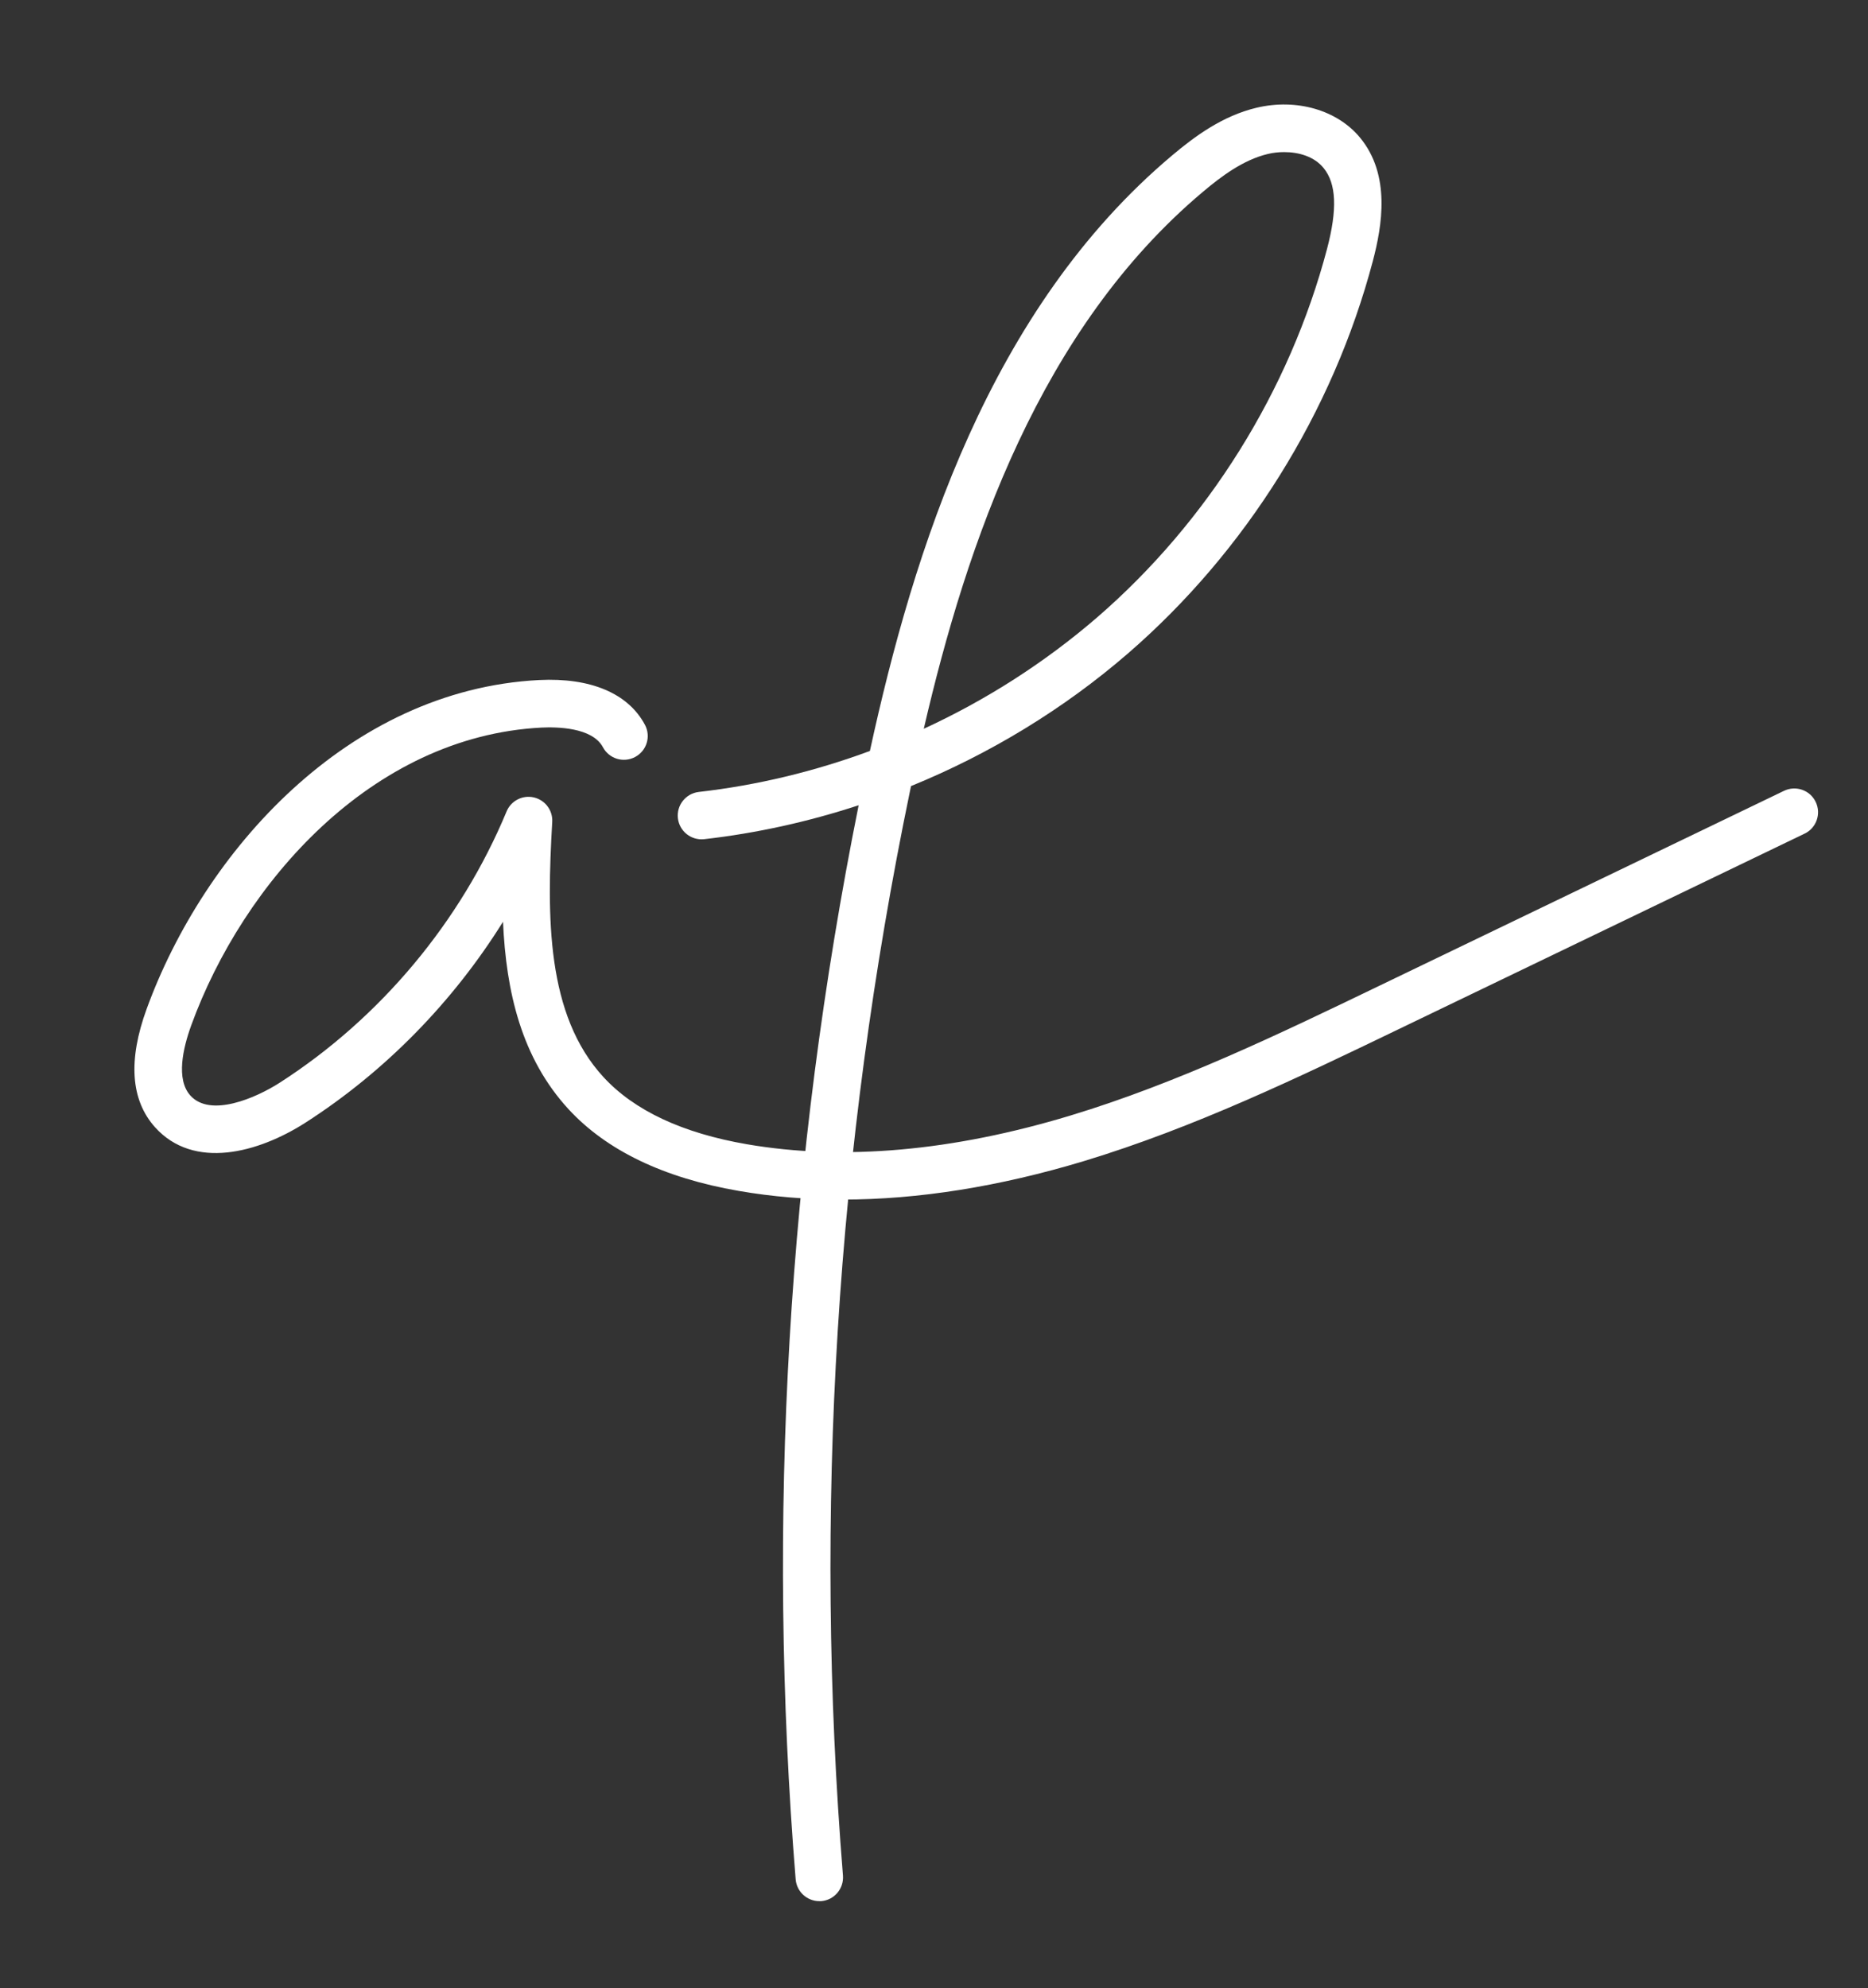 <svg xmlns="http://www.w3.org/2000/svg" xmlns:xlink="http://www.w3.org/1999/xlink" id="Capa_1" x="0px" y="0px" viewBox="0 0 235.74 250.84" style="enable-background:new 0 0 235.74 250.84;" xml:space="preserve"><rect x="0" y="0" width="235.74" height="250.84" fill="#333333" stroke="none"/><style type="text/css">	.st0{fill:#FFFFFF;}</style><path class="st0" d="M106.32,151.35c-4.51,0-8.87-0.36-13.08-1.09c-9.46-1.63-16.68-5.1-21.48-10.3 c-5.96-6.47-7.89-14.83-8.28-23.66c-6.32,10.13-14.89,18.9-24.92,25.34c-5.99,3.84-14.12,6.01-19,0.58 c-3.06-3.42-3.42-8.44-1.05-14.93c7.2-19.76,25.31-40.25,49.53-41.49c6.48-0.32,11.23,1.67,13.35,5.65 c0.78,1.46,0.23,3.28-1.24,4.06c-1.47,0.78-3.28,0.23-4.06-1.23c-1.35-2.53-5.87-2.57-7.75-2.48c-21.48,1.1-37.68,19.65-44.2,37.55 c-1.06,2.92-1.95,6.83-0.12,8.87c2.53,2.82,8.29,0.31,11.29-1.62c12.68-8.15,22.84-20.3,28.62-34.22c0.56-1.35,2.02-2.1,3.44-1.77 c1.43,0.33,2.41,1.64,2.32,3.1c-0.69,11.98-0.77,24.34,6.48,32.2c3.88,4.21,9.96,7.06,18.09,8.46c12.21,2.1,25.94,0.88,40.82-3.62 c13.45-4.07,26.41-10.31,38.94-16.35l51.12-24.62c1.49-0.72,3.29-0.09,4,1.4c0.72,1.49,0.09,3.29-1.4,4l-51.12,24.62 c-12.74,6.14-25.92,12.48-39.81,16.69C126.1,149.72,115.89,151.35,106.32,151.35z"></path><path class="st0" d="M103.4,239.87c-1.55,0-2.86-1.19-2.99-2.76c-3.68-45.34-1.01-90.92,7.95-135.51 c-6.34,2.08-12.88,3.53-19.49,4.28c-1.65,0.18-3.13-1-3.32-2.64c-0.19-1.65,1-3.13,2.64-3.32c7.36-0.84,14.62-2.59,21.59-5.17 c5.53-25.36,15.08-55.75,38.14-75.14c2.86-2.41,6.37-5,10.67-6.02c5.04-1.19,10.16,0.29,13.04,3.77c3.9,4.71,2.79,11.14,1.62,15.58 c-5.04,19.05-16.02,36.63-30.92,49.52c-8.1,7-17.41,12.66-27.36,16.72c-0.05,0.23-0.09,0.45-0.14,0.67 c-9.32,44.98-12.16,91.01-8.45,136.79c0.13,1.65-1.1,3.1-2.75,3.23C103.57,239.87,103.49,239.87,103.4,239.87z M162.06,19.19 c-0.72,0-1.42,0.08-2.07,0.24c-3.08,0.73-5.87,2.82-8.19,4.78c-20.5,17.23-29.77,44.22-35.22,67.74c7.9-3.64,15.29-8.37,21.85-14.03 c14-12.1,24.31-28.62,29.04-46.51c1.32-5.01,1.18-8.25-0.44-10.22C165.85,19.75,163.92,19.19,162.06,19.19z"></path></svg>